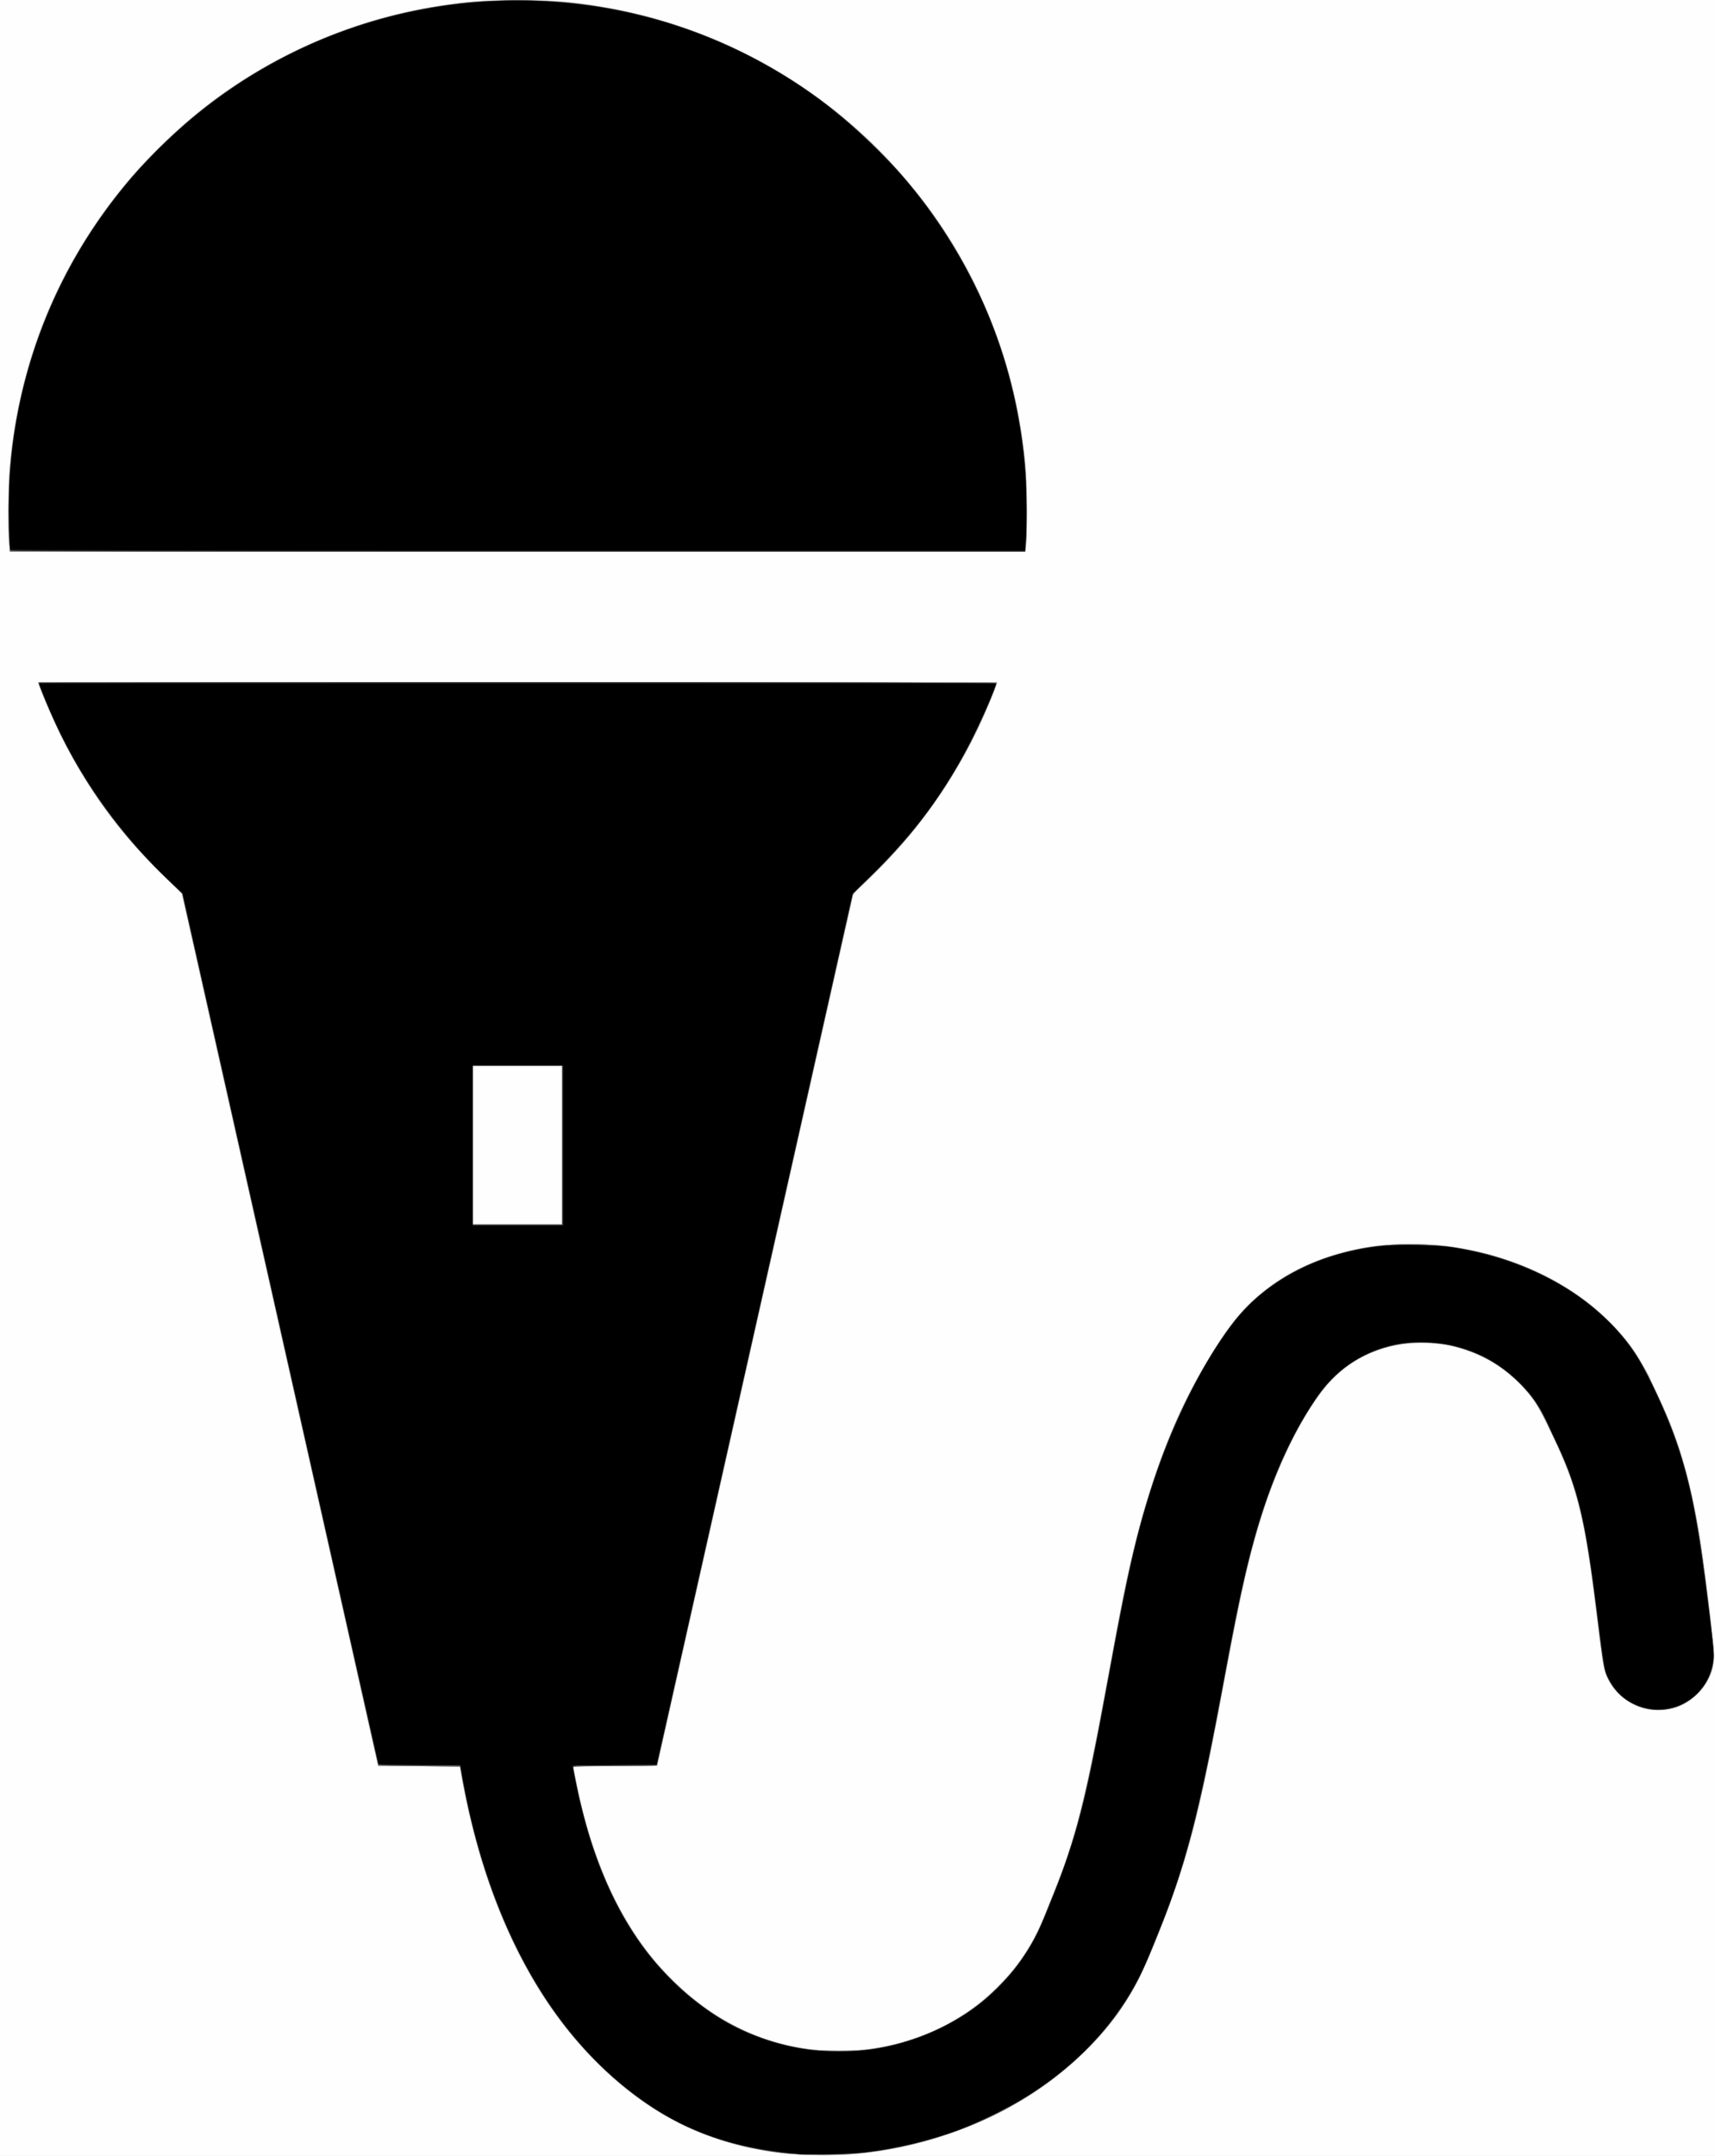 <?xml version="1.0" encoding="UTF-8" standalone="no"?>
<!-- Created with Inkscape (http://www.inkscape.org/) -->

<svg
   xmlns:dc="http://purl.org/dc/elements/1.1/"
   xmlns:cc="http://creativecommons.org/ns#"
   xmlns:rdf="http://www.w3.org/1999/02/22-rdf-syntax-ns#"
   xmlns:svg="http://www.w3.org/2000/svg"
   xmlns="http://www.w3.org/2000/svg"
   xmlns:sodipodi="http://sodipodi.sourceforge.net/DTD/sodipodi-0.dtd"
   xmlns:inkscape="http://www.inkscape.org/namespaces/inkscape"
   id="svg3036"
   version="1.1"
   inkscape:version="0.48.4 r9939"
   width="1589"
   height="1997"
   sodipodi:docname="blabla.png">
  <rect width="100%" height="100%" fill="#808080" stroke="none"/>
  <defs
     id="defs3040" />
  <sodipodi:namedview
     pagecolor="#ffffff"
     bordercolor="#666666"
     borderopacity="1"
     objecttolerance="10"
     gridtolerance="10"
     guidetolerance="10"
     inkscape:pageopacity="0"
     inkscape:pageshadow="2"
     inkscape:window-width="1038"
     inkscape:window-height="589"
     id="namedview3038"
     showgrid="false"
     inkscape:zoom="1.357645"
     inkscape:cx="794.5"
     inkscape:cy="998.5"
     inkscape:window-x="63"
     inkscape:window-y="34"
     inkscape:window-maximized="0"
     inkscape:current-layer="svg3036" />
  <g
     id="g3046">
    <path
       style="fill:#fefefe"
       d="M 0,998.5 0,0 794.5,0 1589,0 l 0,998.5 0,998.5 -794.5,0 L 0,1997 0,998.5 z"
       id="path3062"
       inkscape:connector-curvature="0" />
    <path
       style="fill:#d0d0d0"
       d="m 740.941,1995.97 c -35.805,-2.265 -72.869,-11.284 -103.685,-25.228 -42.626,-19.288 -85.403,-55.298 -118.911,-100.098 -44.434,-59.409 -76.423,-139.865 -91.802,-230.894 l -0.634,-3.75 -37.955,0 c -20.875,0 -37.957,-0.338 -37.96,-0.75 -0.003,-0.412 -40.86,-182.325 -90.793,-404.25 l -90.787,-403.5 -5.957,-5.419 c -3.276,-2.981 -12.11,-11.639 -19.631,-19.24 C 99.246,758.79 63.886,704.79 41.09,647.476 L 35.134,632.5 479.232,632.249 c 244.254,-0.138 444.249,-0.101 444.433,0.083 0.184,0.184 -1.87,5.922 -4.564,12.751 -18.446,46.756 -42.968,88.183 -76.309,128.917 -5.627,6.875 -19.695,21.95 -31.261,33.5 l -21.03,21 L 701.298,1225 c -49.062,218.075 -89.93,399.762 -90.819,403.75 l -1.616,7.25 -38.999,0 c -36.667,0 -38.969,0.105 -38.496,1.75 0.277,0.963 1.467,6.7 2.646,12.75 19.113,98.125 61.732,170.816 124.986,213.177 47.587,31.868 104.395,43.082 160.847,31.751 54.691,-10.978 100.515,-41.433 130.161,-86.506 6.462,-9.825 14.274,-25.15 18.055,-35.421 1.215,-3.3 4.815,-12.3 8,-20 20.003,-48.36 29.52,-86.355 51.351,-205 12.154,-66.053 15.842,-84.359 22.655,-112.436 18.891,-77.858 43.575,-138.101 78.685,-192.033 10.109,-15.528 15.106,-21.954 25.187,-32.389 24.938,-25.813 54.785,-42.625 92.706,-52.218 21.621,-5.47 33.779,-6.856 60.353,-6.883 23.638,-0.024 30.731,0.6 52,4.574 14.051,2.626 20.208,4.219 34.918,9.038 53.496,17.525 96.263,48.549 122.859,89.125 11.62,17.728 31.702,62.443 40.07,89.223 11.514,36.846 16.904,65.172 25.731,135.243 7.069,56.111 7.093,62.056 0.31,75.833 -5.69,11.557 -17.043,21.568 -29.449,25.968 -6.223,2.207 -21.501,3.037 -28.452,1.547 -17.181,-3.685 -32.329,-17.436 -37.894,-34.4 -1.307,-3.985 -4.001,-22.105 -7.562,-50.864 -7.739,-62.51 -12.513,-89.685 -20.438,-116.356 -5.726,-19.27 -10.529,-30.685 -28.598,-67.97 -14.352,-29.616 -40.35,-52.174 -72.494,-62.904 -14.047,-4.689 -25.758,-6.596 -40.5,-6.596 -39.454,0 -72.603,16.783 -95.33,48.265 -19.239,26.65 -37.952,65.356 -51.362,106.235 -12.93,39.415 -20.59,73.438 -40.303,179 -19.972,106.949 -32.611,153.6 -59.497,219.616 -12.758,31.325 -17.984,41.919 -28.84,58.466 -10.485,15.982 -18.205,25.522 -32.604,40.293 -35.363,36.275 -78.551,63.092 -130.064,80.763 -45.498,15.607 -92.903,22.221 -138.559,19.332 z M 521,1061 l 0,-73 -41.5,0 -41.5,0 0,73 0,73 41.5,0 41.5,0 0,-73 z M 8.657,506.75 C 6.099,487.678 7.265,442.905 11.111,412.5 24.314,308.13 71.137,212.827 145.982,137.982 222.283,61.68 318.624,15.307 427.5,2.473 446.192,0.27 493.947,-0.592 514.023,0.912 625.486,9.262 728.505,55.566 808.778,133.398 c 94.772,91.891 146.557,219.368 142.881,351.731 -0.346,12.446 -0.908,23.358 -1.25,24.25 C 949.836,510.87 912.215,511 479.507,511 L 9.227,511 8.657,506.75 z"
       id="path3060"
       inkscape:connector-curvature="0" />
    <path
       style="fill:#afafaf"
       d="M 725.321,1994.482 C 659.277,1986.893 605.828,1961.412 556.793,1914.137 494.55,1854.127 450.211,1764.2 430.011,1657 c -1.71,-9.075 -3.321,-17.512 -3.579,-18.75 l -0.47,-2.25 -37.745,0 -37.745,0 -90.932,-404.25 -90.932,-404.25 -9.554,-8.937 C 105.487,768.456 65.111,709.092 39.134,642.25 l -3.983,-10.25 444.416,0 444.416,0 -2.44,6.482 C 895.683,707.186 851.527,772.036 796.537,822.074 L 790.575,827.5 699.792,1231 c -49.931,221.925 -90.785,403.837 -90.787,404.25 -0.002,0.412 -17.543,0.75 -38.979,0.75 l -38.975,0 0.589,3.25 c 11.45,63.223 30.314,113.317 58.651,155.75 22.405,33.549 58.117,65.594 92.211,82.743 58.225,29.286 130.651,29.366 189.321,0.211 45.809,-22.765 78.421,-58.196 96.6,-104.954 2.031,-5.225 5.654,-14.225 8.05,-20 19.629,-47.311 30.219,-89.822 51.477,-206.638 4.418,-24.276 10.281,-55.127 13.03,-68.557 21.382,-104.464 48.238,-174.381 92.273,-240.228 31.612,-47.27 78.903,-74.998 142.749,-83.698 12.557,-1.711 48.686,-1.72 62,-0.015 49.272,6.309 93.693,23.433 129.156,49.788 13.364,9.932 33.119,29.282 42.189,41.325 6.386,8.479 19.654,30.206 19.654,32.184 0,0.424 3.583,8.388 7.963,17.697 19.882,42.261 31.447,83.522 39.994,142.685 4.239,29.346 11.044,88.171 11.044,95.475 0,13.489 -5.31,26.131 -15.08,35.901 -29.555,29.555 -79.953,13.56 -87.526,-27.779 -0.77,-4.202 -3.441,-24.516 -5.935,-45.141 -10.384,-85.856 -17.652,-116.72 -37.442,-159 -3.733,-7.975 -8.177,-17.563 -9.876,-21.307 -5.495,-12.109 -13.781,-23.617 -25.002,-34.726 -24.948,-24.699 -54.765,-36.966 -90.091,-37.063 -33.271,-0.092 -63.962,12.827 -84.988,35.772 -19.61,21.401 -43.249,65.925 -58.362,109.924 -14.471,42.13 -22.483,76.29 -40.201,171.4 -23.095,123.971 -34.605,167.168 -63.415,238 -19.372,47.625 -33.409,69.554 -64.016,100 -21.01,20.9 -43.109,37.482 -69.833,52.401 -40.583,22.655 -89.588,37.983 -137.787,43.098 -17.069,1.811 -57.294,1.802 -73.124,-0.017 z M 521,1060.5 l 0,-73.5 -41.5,0 -41.5,0 0,73.5 0,73.5 41.5,0 41.5,0 0,-73.5 z M 8.472,502.75 C 7.358,490.264 7.641,450.296 8.956,434.5 19.302,310.178 75.878,197.975 169.5,116.105 236.705,57.336 321.371,18.103 409,5.124 435.952,1.132 445.827,0.499 480.5,0.543 516.663,0.589 529.371,1.561 558.73,6.526 721.321,34.026 858.592,145.487 918.93,299 c 16.849,42.867 26.626,84.348 31.231,132.5 1.358,14.201 1.695,67.127 0.476,74.75 l -0.76,4.75 -470.335,0 -470.335,0 -0.736,-8.25 z"
       id="path3058"
       inkscape:connector-curvature="0" />
    <path
       style="fill:#8f8f8f"
       d="m 726,1994.43 c -67.261,-7.251 -122.938,-34.399 -173.081,-84.392 -45.313,-45.178 -79.239,-103.211 -103.203,-176.538 -9.121,-27.908 -20.654,-75.463 -22.918,-94.5 l -0.297,-2.5 -38,-0.5 -38,-0.5 -91,-404.019 -91,-404.019 -16.872,-16.481 C 109.9,770.221 82.15,732.234 57.044,681.5 46.53,660.255 36,636.01 36,633.047 36,632.319 171.333,632 479.955,632 l 443.955,0 -2.528,6.75 c -17.784,47.491 -47.345,97.835 -80.251,136.672 -12.312,14.531 -30.354,33.478 -40.545,42.578 -6.942,6.199 -9.789,9.447 -10.516,12 -0.548,1.925 -41.526,183.676 -91.062,403.891 -49.536,220.215 -90.304,400.778 -90.596,401.25 -0.292,0.472 -17.878,0.859 -39.08,0.859 l -38.549,0 0.547,2.25 c 0.301,1.238 1.282,6.3 2.181,11.25 6.507,35.842 20.204,77.926 35.477,109 55.834,113.596 167.958,166.52 276.393,130.461 51.146,-17.008 92.281,-52.099 115.417,-98.461 5.016,-10.051 20.932,-49.789 26.836,-67 13.825,-40.305 21.09,-71.936 39.392,-171.5 18.34,-99.774 25.942,-132.709 41.5,-179.811 20.933,-63.373 55.062,-127.968 83.945,-158.882 44.807,-47.957 118.055,-69.583 195.841,-57.821 67.796,10.252 129.354,45.378 163.975,93.567 6.891,9.592 22.924,40.676 32.211,62.447 13.722,32.172 24.814,75.108 31.924,123.577 4.271,29.115 11.578,90.908 11.578,97.913 0,13.898 -4.826,25.062 -15.391,35.602 -10.581,10.556 -22.215,15.408 -36.948,15.408 -16.552,0 -32.73,-8.781 -42.009,-22.801 -7.497,-11.328 -7.486,-11.273 -14.181,-66.199 -10.382,-85.172 -17.365,-114.978 -36.665,-156.5 -17.32,-37.261 -21.809,-44.544 -35.88,-58.215 -12.839,-12.474 -24.542,-20.238 -40.409,-26.806 -45.039,-18.644 -94.963,-10.764 -128.513,20.285 -24.931,23.073 -53.842,78.526 -71.288,136.736 -10.457,34.89 -18.12,68.967 -30.696,136.5 -26.227,140.842 -36.117,178.263 -67.79,256.5 -18.014,44.497 -39.187,75.441 -71.663,104.735 -53.717,48.453 -127.686,79.969 -203.568,86.733 -15.653,1.395 -51.755,1.105 -67,-0.538 z M 521,1060.5 l 0,-73.5 -41.5,0 -41.5,0 0,73.5 0,73.5 41.5,0 41.5,0 0,-73.5 z M 8.647,503.349 C 7.636,491.387 7.888,448.471 9.053,434.304 18.105,324.216 64.531,221.91 140.925,143.709 181.413,102.262 220.099,73.978 270.5,48.973 359.578,4.778 457.896,-9.746 557.952,6.508 652.683,21.898 743.967,68.96 813,138.001 891.47,216.481 938.683,316.71 949.602,428 c 1.829,18.642 2.434,63.965 1.017,76.25 l -0.778,6.75 -470.274,0 -470.274,0 -0.647,-7.651 z"
       id="path3056"
       inkscape:connector-curvature="0" />
    <path
       style="fill:#6f6f6f"
       d="m 726.5,1994.367 c -25.362,-2.752 -53.253,-9.537 -76.473,-18.604 -47.302,-18.469 -94.32,-55.986 -130.667,-104.263 -42.412,-56.333 -73.735,-132.137 -89.667,-217 l -3.379,-18 -37.852,-0.5 -37.852,-0.5 -90.881,-403.924 -90.881,-403.924 -16.775,-16.285 C 110.982,771.477 82.07,731.966 57.042,681.5 47.577,662.415 36,635.68 36,632.909 36,632.365 214.026,632 479.5,632 c 316.007,0 443.5,0.309 443.5,1.076 0,4.217 -17.854,44.447 -27.623,62.243 -26.539,48.344 -52.788,82.256 -94.48,122.059 L 790.296,827.5 699.541,1231 c -49.915,221.925 -90.958,403.837 -91.207,404.25 -0.249,0.412 -17.751,0.75 -38.893,0.75 -23.792,0 -38.441,0.364 -38.441,0.956 0,0.526 1.374,7.614 3.053,15.75 16.864,81.729 46.024,140.433 91.546,184.298 11.049,10.647 28.293,24.144 40.724,31.875 58.486,36.374 134.489,41.245 198.51,12.722 22.382,-9.972 41.789,-23.279 59.212,-40.602 18.666,-18.558 31.742,-37.398 40.686,-58.616 31.062,-73.694 39.125,-103.33 61.861,-227.384 12.558,-68.521 17.678,-93.777 24.891,-122.787 17.406,-70.007 38.756,-124.246 67.79,-172.213 17.82,-29.441 29.936,-45.018 45.521,-58.526 44.217,-38.324 107.555,-55.278 175.207,-46.898 75.482,9.349 139.807,46.081 176.31,100.678 6.306,9.432 23.252,44.023 30.492,62.246 13.822,34.785 23.658,75.09 30.635,125.536 4.459,32.239 10.563,84.248 10.563,89.998 0,13.159 -5.37,25.513 -15.423,35.485 -11.343,11.25 -24.084,16.202 -39.077,15.186 -22.542,-1.527 -40.855,-16.279 -46.843,-37.736 -0.84,-3.008 -2.926,-17.17 -4.637,-31.47 -9.931,-83.018 -15.375,-112.838 -26.572,-145.55 -7.351,-21.476 -27.648,-63.846 -35.661,-74.444 -11.199,-14.811 -28.454,-29.261 -44.783,-37.504 -8.216,-4.147 -24.716,-9.684 -34.764,-11.665 -11.596,-2.286 -35.716,-2.244 -46.241,0.081 -33.679,7.439 -56.933,23.503 -76.251,52.675 -19.214,29.014 -33.081,58.132 -46.148,96.906 -12.846,38.118 -22.091,77.929 -37.621,162 -19.432,105.197 -31.253,153.984 -49.671,205 -8.033,22.251 -24.279,61.2 -30.449,73 -33.341,63.764 -97.91,115.632 -176.861,142.072 -26.783,8.97 -58.58,15.625 -85.5,17.895 -16.57,1.397 -49.383,1.094 -65,-0.601 z M 521,1060.5 l 0,-73.5 -41.5,0 -41.5,0 0,73.5 0,73.5 41.5,0 41.5,0 0,-73.5 z M 8.654,502.75 C 7.514,488.098 7.969,448.96 9.48,431.837 18.121,333.891 54.312,245.92 117.408,169.5 130.409,153.753 162.159,122.113 178.434,108.685 245.146,53.644 323.277,18.566 408,5.616 435.626,1.393 447.809,0.537 480,0.558 512.779,0.579 530.489,1.946 557.942,6.571 659.725,23.721 753.141,73.852 823.652,149.162 897.542,228.081 940.918,325.991 950.064,434.5 c 1.251,14.84 1.515,57.185 0.429,68.75 l -0.728,7.75 -470.234,0 -470.234,0 -0.642,-8.25 z"
       id="path3054"
       inkscape:connector-curvature="0" />
    <path
       style="fill:#4f4f4f"
       d="M 732.5,1994.851 C 683.665,1990.583 637.495,1974.658 600,1949.15 513.396,1890.231 453.577,1785.243 428.698,1648.5 l -2.365,-13 -37.911,-0.5 -37.911,-0.5 -90.767,-403.416 -90.767,-403.416 -15.738,-15.191 C 126.556,786.722 107.563,764.034 87.542,734 73.02,712.216 64.299,697.058 54.459,676.5 48.05,663.108 38.373,640.286 36.546,634.25 L 35.865,632 479.433,632 C 787.785,632 923,632.319 923,633.047 c 0,2.963 -10.53,27.207 -21.044,48.453 -25.158,50.838 -53.113,89.077 -94.788,129.661 L 790.133,827.752 699.334,1231.376 608.535,1635 l -38.768,0 C 538.743,1635 531,1635.258 531,1636.292 c 0,3.031 5.103,27.451 8.87,42.446 13.32,53.019 35.317,99.459 63.833,134.762 9.715,12.027 29.607,31.615 41.297,40.665 29.683,22.98 60.267,36.571 98,43.549 13.62,2.519 55.417,2.497 69,-0.037 64.218,-11.977 114.195,-45.825 144.088,-97.585 5.015,-8.683 8.88,-17.24 17.435,-38.592 24.054,-60.038 32.319,-92.163 53.381,-207.5 18.663,-102.199 27.475,-139.752 44.476,-189.53 15.864,-46.452 34.902,-85.533 60.145,-123.47 12.251,-18.412 22.37,-30.234 34.826,-40.688 29.994,-25.174 65.743,-40.132 109.65,-45.877 15.802,-2.068 56.053,-1.5 71.5,1.008 29.556,4.799 55.101,12.791 80,25.029 26.441,12.997 42.444,23.943 61.164,41.84 18.773,17.947 30.119,34.46 44.255,64.409 28.712,60.831 37.701,97.702 51.218,210.085 3.818,31.742 4.136,36.069 3.155,42.878 -4.247,29.477 -33.403,49.566 -62.117,42.797 -14.89,-3.51 -28.318,-13.92 -34.754,-26.942 -4.188,-8.475 -4.782,-11.797 -10.466,-58.537 -7.327,-60.262 -12.081,-87.448 -20.06,-114.736 -4.253,-14.544 -12.912,-36.731 -18.447,-47.264 -1.879,-3.575 -5.128,-10.561 -7.221,-15.524 -15.667,-37.146 -49.954,-64.741 -91.493,-73.637 -13.186,-2.824 -38.213,-3.074 -49.571,-0.496 -32.396,7.354 -56.096,23.738 -74.919,51.794 -26.029,38.796 -44.766,83.679 -60.266,144.363 -7.298,28.575 -12.593,53.829 -22.958,109.5 -24.816,133.294 -35.312,173.571 -63.414,243.352 -11.477,28.5 -15.559,37.363 -23.186,50.343 -19.287,32.825 -46.447,61.989 -80.28,86.203 -58.259,41.696 -134.374,65.52 -207.551,64.964 C 750.64,1995.787 738,1995.332 732.5,1994.851 z M 521,1061 l 0,-74 -41.5,0 -41.5,0 0,74 0,74 41.5,0 41.5,0 0,-74 z M 9.404,509.845 C 8.081,507.704 7.707,455.936 8.9,440 11.141,410.062 14.778,386.809 21.492,359.5 38.942,288.528 71.022,225.421 119.096,167.5 137.687,145.101 171.727,113.11 197.5,93.816 347.374,-18.382 551.708,-30.729 714.168,62.594 c 38.472,22.1 70.529,47.053 102.877,80.082 35.947,36.703 62.978,74.893 85.871,121.324 24.323,49.331 38.633,97.967 45.607,155 1.895,15.499 3.121,65.056 2.012,81.326 L 949.808,511 479.963,511 C 125.857,511 9.942,510.716 9.404,509.845 z"
       id="path3052"
       inkscape:connector-curvature="0" />
    <path
       style="fill:#2c2c2c"
       d="m 740,1995.399 c -43.936,-3.841 -76.777,-12.504 -109.961,-29.007 -39.087,-19.439 -75.944,-50.563 -106.681,-90.088 -45.89,-59.01 -78.685,-138.583 -95.123,-230.804 l -1.782,-10 -37.911,-0.5 -37.912,-0.5 -90.708,-403.206 -90.708,-403.206 -20.389,-20.294 C 106.651,765.817 75.178,721.397 52.016,671.163 46.041,658.202 36,633.986 36,632.534 36,632.24 235.575,632 479.5,632 c 265.474,0 443.5,0.365 443.5,0.909 0,2.771 -11.577,29.506 -21.042,48.591 -25.064,50.539 -54.558,90.725 -96.063,130.887 l -15.904,15.389 -90.745,403.603 -90.745,403.603 -38.75,0.01 c -36.236,0.01 -38.75,0.123 -38.747,1.759 0.013,7.304 10.199,49.668 16.916,70.351 23.08,71.072 59.729,122.728 112.081,157.978 26.09,17.567 59.448,29.853 91.974,33.873 10.927,1.351 40.153,1.349 51.052,0 37.318,-4.63 74.375,-19.6 103.474,-41.799 9.715,-7.412 28.049,-25.847 35.403,-35.6 11.866,-15.735 20.738,-31.773 27.41,-49.55 1.961,-5.225 5.644,-14.443 8.185,-20.485 6.357,-15.117 15.634,-42.549 21.048,-62.239 9.145,-33.262 14.447,-58.495 29.036,-138.193 18.731,-102.323 28.768,-144.392 45.946,-192.584 18.573,-52.104 45.38,-103.313 70.929,-135.495 24.225,-30.514 61.975,-53.522 104.321,-63.581 21.17,-5.029 29.908,-5.908 58.721,-5.908 28.861,0 36.688,0.791 60.5,6.115 49.7,11.111 96.476,36.584 127.248,69.295 16.483,17.521 25.657,31.959 39.763,62.575 27.387,59.443 35.638,94.322 49.556,209.5 3.323,27.5 3.576,31.287 2.573,38.5 -3.32,23.87 -22.406,41.708 -47.14,44.061 -19.651,1.869 -41.188,-10.597 -49.92,-28.894 -3.666,-7.68 -4.531,-12.775 -10.645,-62.667 -10.181,-83.074 -17.415,-113.49 -36.866,-155 -3.479,-7.425 -7.981,-17.089 -10.005,-21.475 -5.531,-11.989 -13.987,-23.982 -24.043,-34.099 -53.331,-53.649 -140.141,-50.451 -184.183,6.785 -21.93,28.5 -44.418,76.464 -58.968,125.774 -11.199,37.951 -16.735,63.088 -32.379,147.015 -17.862,95.826 -27.224,135.748 -42.914,183 -9.186,27.664 -25.793,69.74 -33.942,86 -21.053,42.002 -52.868,77.231 -95.633,105.893 -45.934,30.786 -99.004,50.209 -157.5,57.642 -11.839,1.504 -53.137,2.727 -63,1.864 z M 521,1061 l 0,-74 -41.5,0 -41.5,0 0,74 0,74 41.5,0 41.5,0 0,-74 z M 9.499,509.999 C 9.159,509.449 8.619,497.861 8.3,484.249 7.416,446.615 10.371,412.522 17.595,377.009 41.23,260.822 108.675,157.381 206.215,87.723 358.882,-21.305 563.376,-28.898 723.994,68.496 c 33.012,20.018 60.018,41.364 89.097,70.424 29.968,29.949 50.782,56.543 71.675,91.579 37.542,62.958 59.313,132.024 65.217,206.895 1.145,14.524 1.351,50.593 0.367,64.451 L 949.701,511 479.909,511 C 167.514,511 9.911,510.665 9.499,509.999 z"
       id="path3050"
       inkscape:connector-curvature="0" />
    <path
       style="fill:#000000"
       d="m 743,1995.416 c -71.815,-6.134 -119.355,-24.844 -168.997,-66.511 -66.711,-55.994 -114.984,-143.477 -139.47,-252.755 -1.892,-8.443 -4.441,-21.155 -5.664,-28.25 L 426.645,1635 l -37.755,0 c -35.087,0 -37.793,-0.124 -38.289,-1.75 -0.294,-0.963 -41.242,-182.748 -90.996,-403.967 l -90.462,-402.217 -6.822,-6.188 C 109.101,772.596 65.168,708.293 39.036,640.43 L 36.175,633 l 443.398,0 443.398,0 -2.132,5.75 c -7.097,19.141 -20.701,47.863 -31.853,67.25 -22.101,38.422 -45.965,69.209 -79.282,102.279 l -19.926,19.779 -90.708,403.221 -90.708,403.221 -39.06,0.5 -39.06,0.5 3.322,16.5 c 20.485,101.738 62.993,172.365 129.585,215.305 62.194,40.104 142.679,44.224 209.849,10.743 31.8,-15.851 56.841,-37.591 75.503,-65.549 9.8,-14.682 14.645,-24.525 25.924,-52.666 23.746,-59.246 31.137,-88.03 52.591,-204.834 18.279,-99.517 25.158,-129.956 39.773,-176 18.723,-58.982 47.755,-117.46 76.704,-154.5 30.979,-39.637 80.981,-64.928 139.504,-70.563 15.37,-1.48 48.391,-0.656 62.5,1.56 73.978,11.617 134.846,46.918 169.06,98.05 12.411,18.548 29.708,56.002 39.564,85.672 13.553,40.797 20.005,75.436 30.413,163.281 3.605,30.427 3.644,31.147 2.106,38.969 -4.901,24.928 -25.122,41.77 -50.144,41.764 -14.324,0 -28.074,-5.68 -37.185,-15.352 -4.191,-4.448 -9.86,-13.98 -11.753,-19.76 -0.832,-2.542 -4.023,-24.871 -7.09,-49.621 -11.129,-89.809 -17.887,-118.997 -36.93,-159.5 -3.491,-7.425 -8.352,-17.814 -10.803,-23.086 -6.452,-13.879 -13.663,-24.053 -25.135,-35.464 -23.423,-23.298 -52.076,-35.78 -85.394,-37.2 -41.89,-1.785 -77.953,16.005 -101.701,50.169 -19.242,27.683 -35.355,60.587 -48.379,98.797 -13.216,38.773 -22.935,80.04 -37.631,159.784 -23.045,125.048 -37.498,180.924 -61.884,239.252 -1.897,4.536 -5.335,12.973 -7.641,18.748 -21.119,52.885 -59.445,97.474 -112.75,131.173 -15.116,9.556 -45.874,24.821 -62.925,31.229 -25.957,9.755 -59.458,17.847 -87.299,21.086 -13.031,1.516 -49.766,2.716 -59,1.928 z M 522,1061 l 0,-74 -42,0 -42,0 0,74 0,74 42,0 42,0 0,-74 z M 9.599,509.161 C 9.314,508.699 8.782,498.236 8.418,485.911 4.566,355.546 54.223,230.586 146.475,138.5 240.427,44.716 367.243,-4.587 499.906,1.093 595.288,5.177 685.835,37.404 762,94.376 787.446,113.41 820.489,144.419 838.853,166.5 c 66.808,80.328 103.219,169.607 111.115,272.45 1.16,15.112 1.353,46.55 0.377,61.3 l -0.646,9.75 -469.79,0 C 221.524,510 9.885,509.622 9.599,509.161 z"
       id="path3048"
       inkscape:connector-curvature="0" />
  </g>
</svg>
